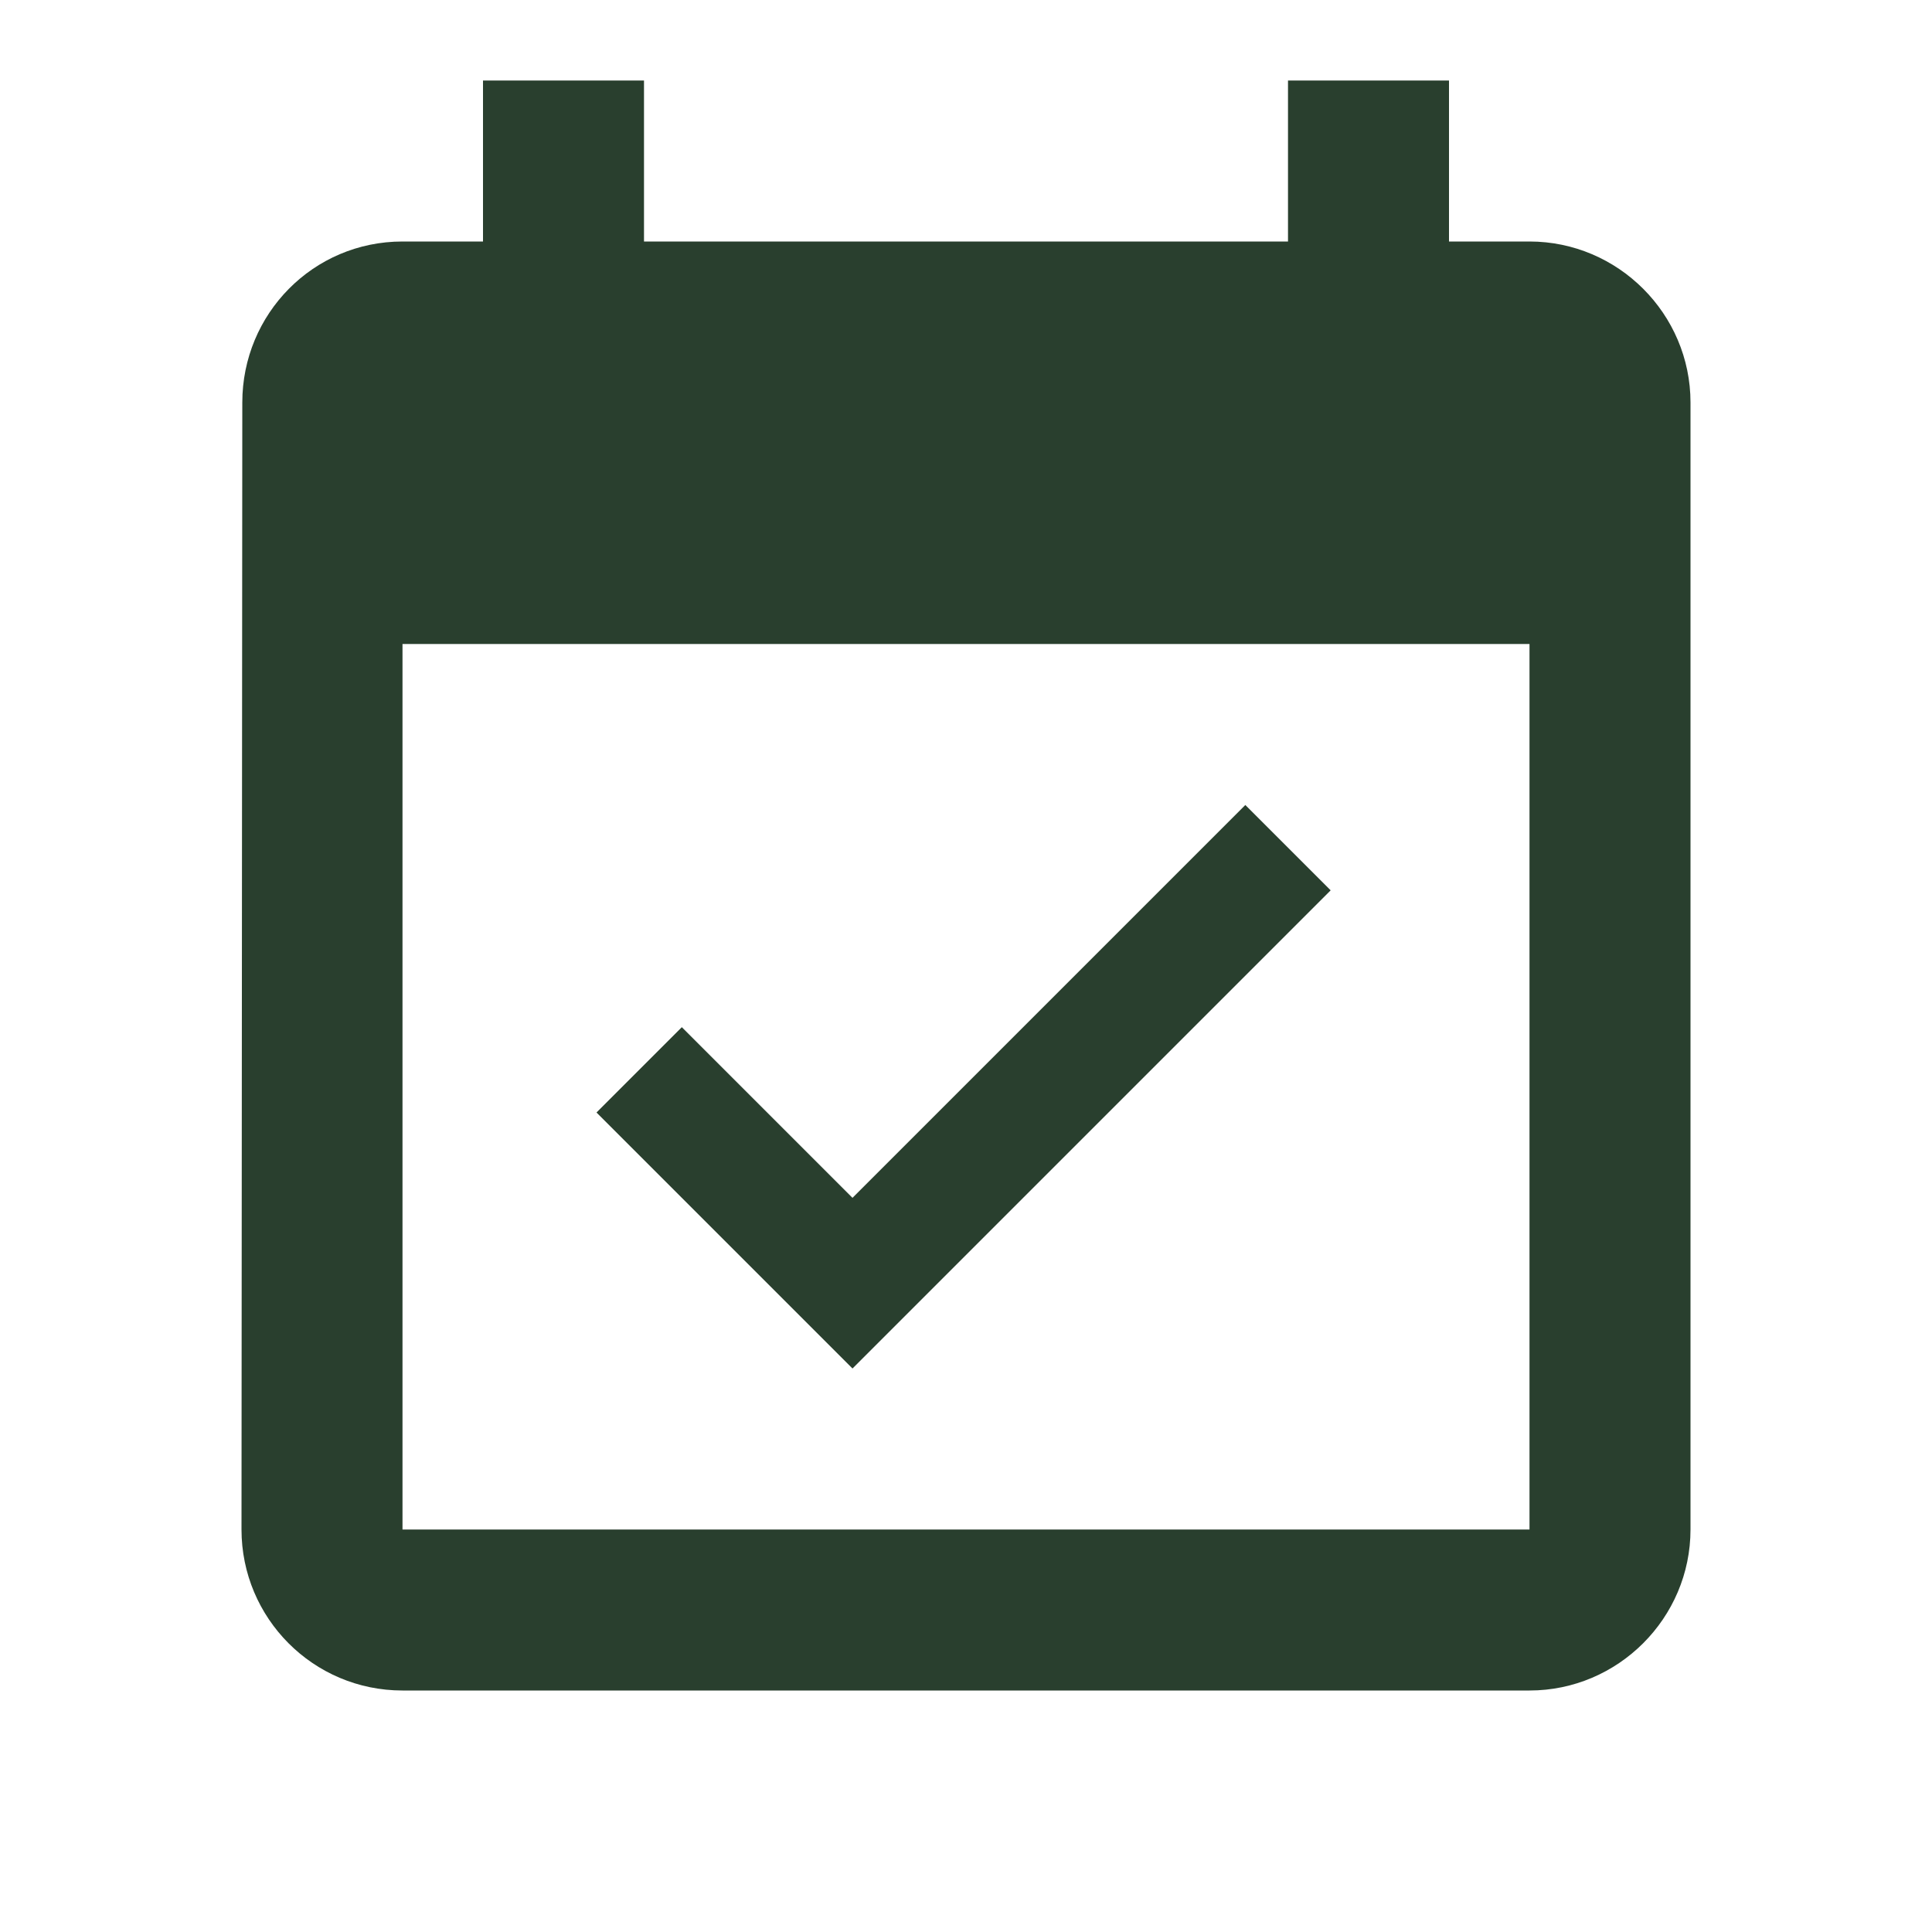 <svg
    width='30'
    height='30'
    viewBox="0 0 24 24"
    fill="none"
    xmlns="http://www.w3.org/2000/svg"
>
    <g clip-path="url(#clip0_6_13686)">
        <path
            d="M16.53 11.06L15.47 10L10.59 14.88L8.47 12.76L7.41 13.82L10.59 17L16.53 11.06ZM19 3H18V1H16V3H8V1H6V3H5C3.89 3 3.01 3.9 3.01 5L3 19C3 20.1 3.89 21 5 21H19C20.1 21 21 20.1 21 19V5C21 3.9 20.1 3 19 3ZM19 19H5V8H19V19Z"
            fill='#293f2e'
        ></path>
    </g>
    <defs>
        <clipPath id="clip0_6_13686">
            <rect width="24" height="24" fill='#293f2e'></rect>
        </clipPath>
    </defs>
</svg>
